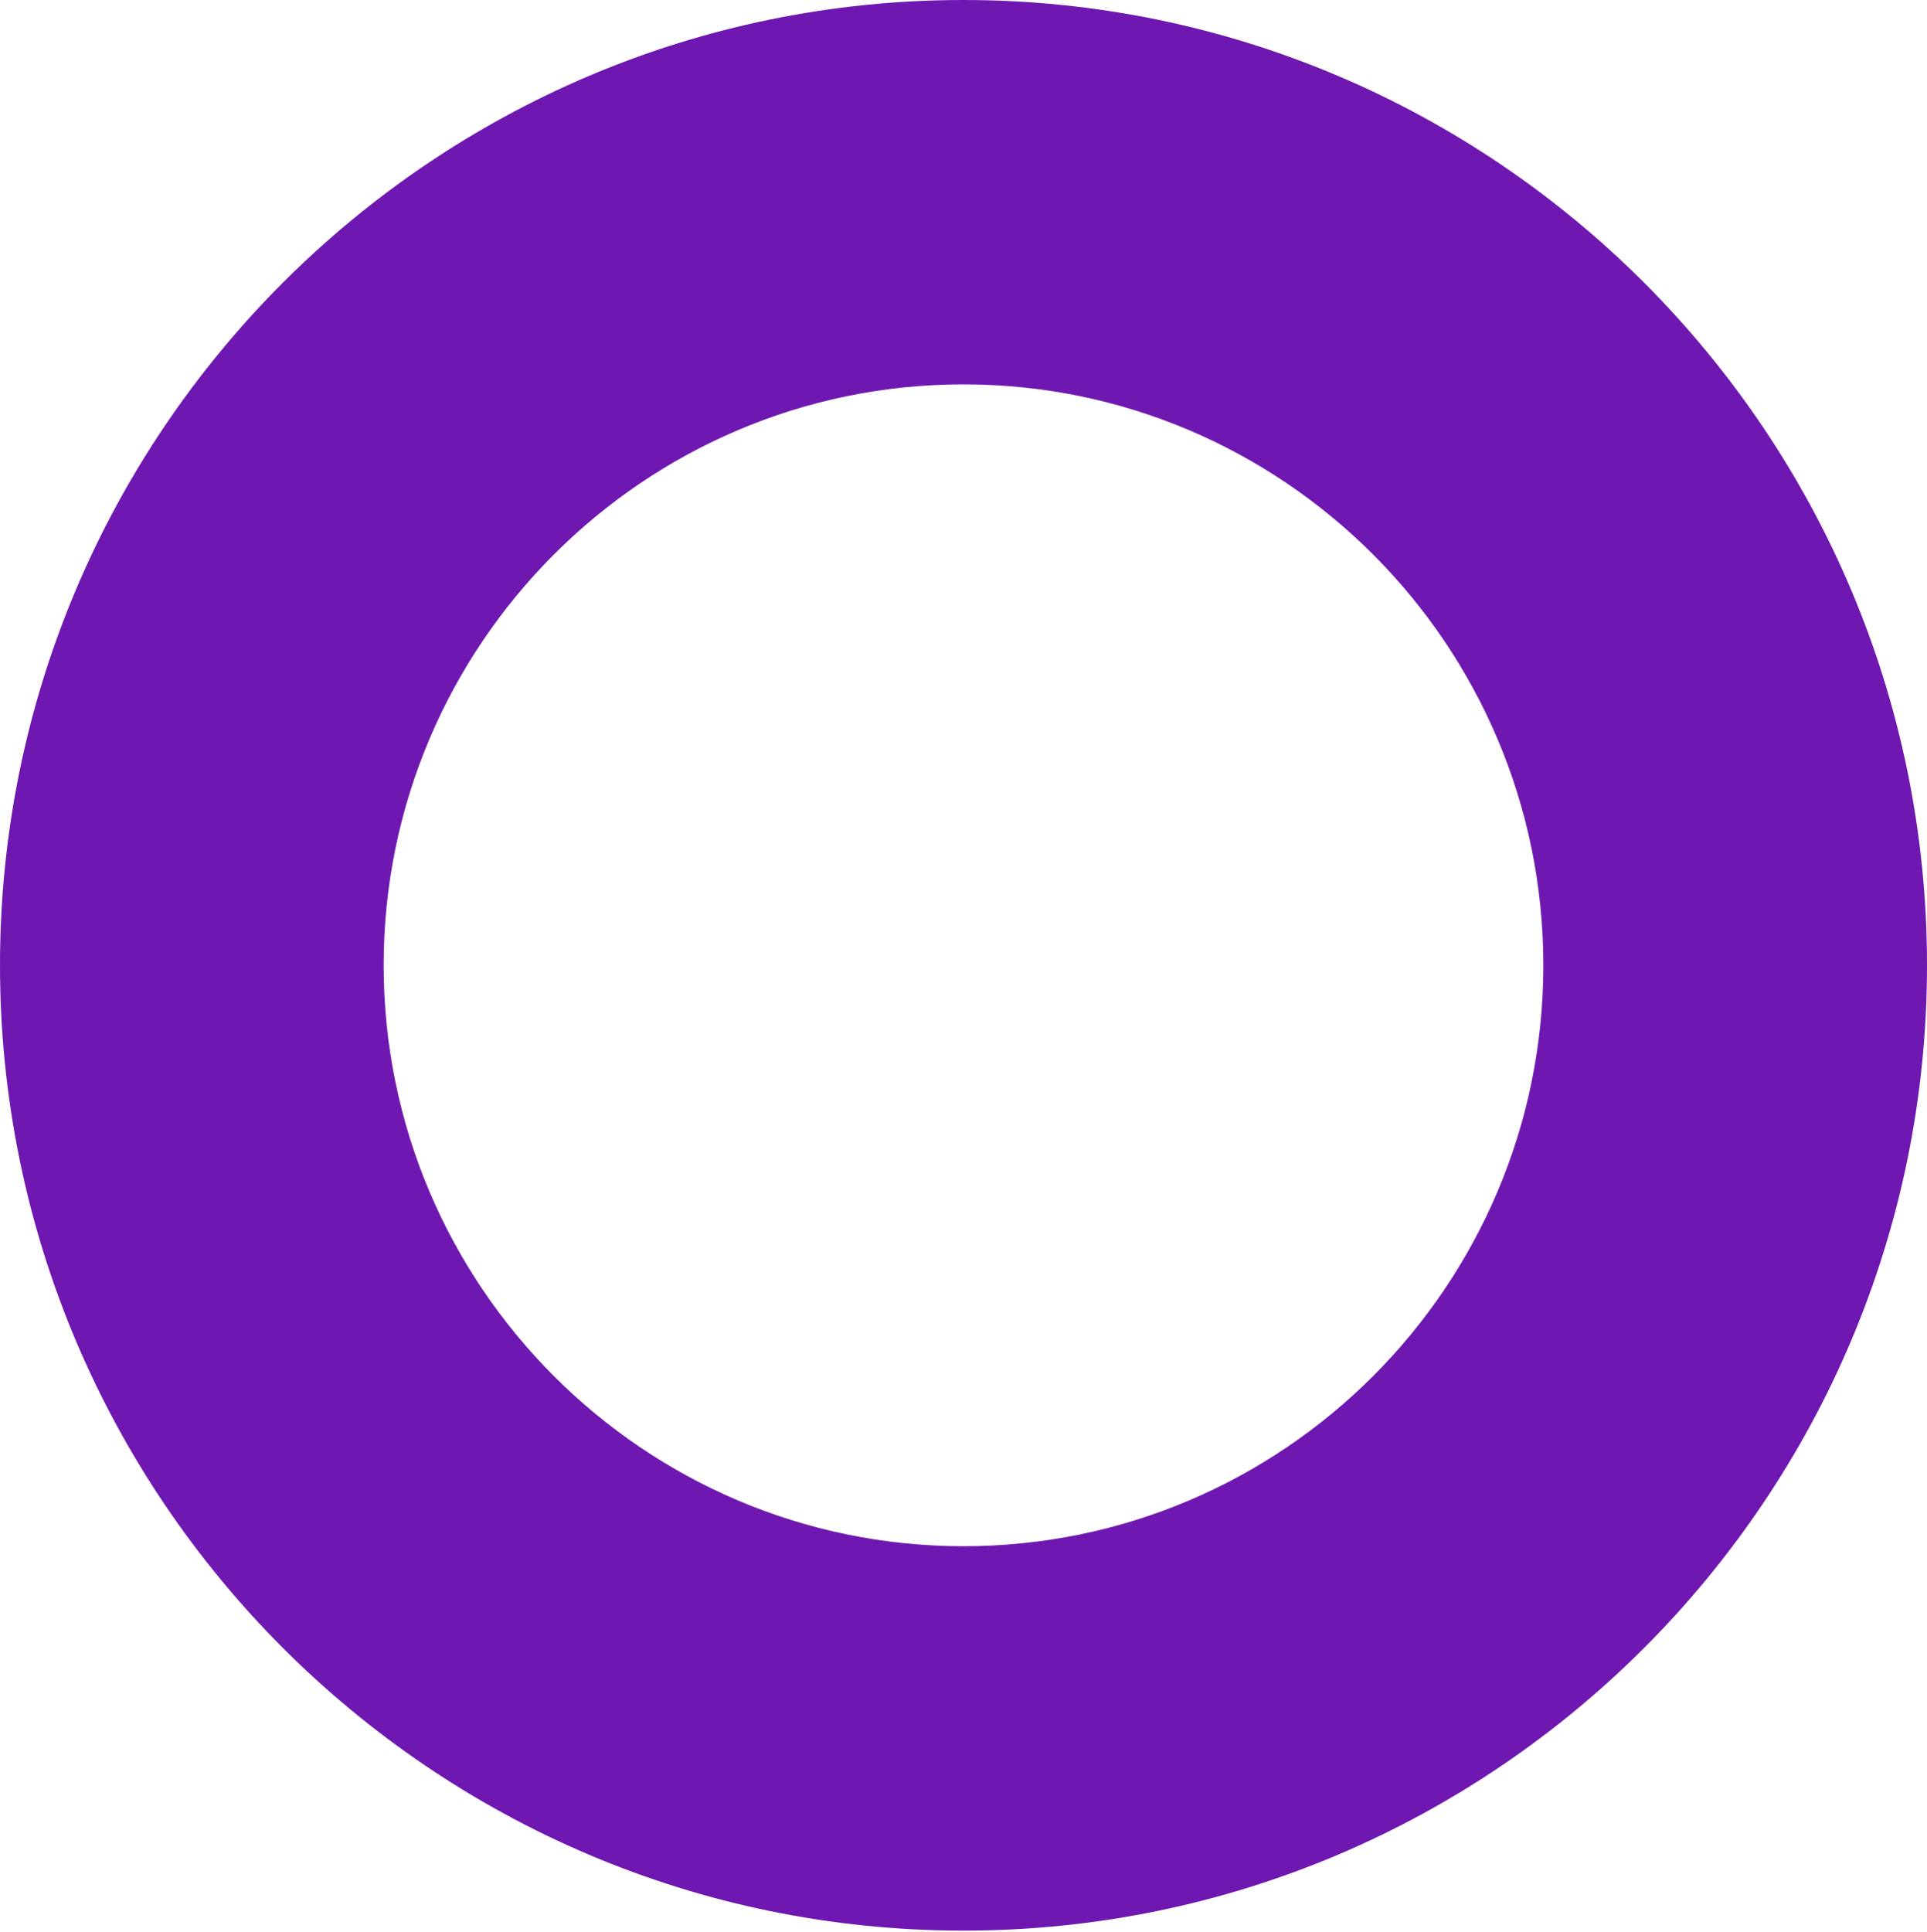 <svg xmlns="http://www.w3.org/2000/svg" width="825" height="827" viewBox="0 0 825 827" fill="none"><path fill-rule="evenodd" clip-rule="evenodd" d="M412.5 164.526C275.62 164.526 164.253 276.079 164.253 413.187C164.253 550.295 275.62 661.848 412.5 661.848C549.38 661.848 660.747 550.295 660.747 413.187C660.747 276.079 549.38 164.526 412.5 164.526M412.5 826.389C185.044 826.389 0 641.023 0 413.187C0 185.352 185.044 0 412.5 0C639.956 0 825 185.352 825 413.187C825 641.023 639.956 826.389 412.5 826.389" fill="#6F18B1"></path></svg>